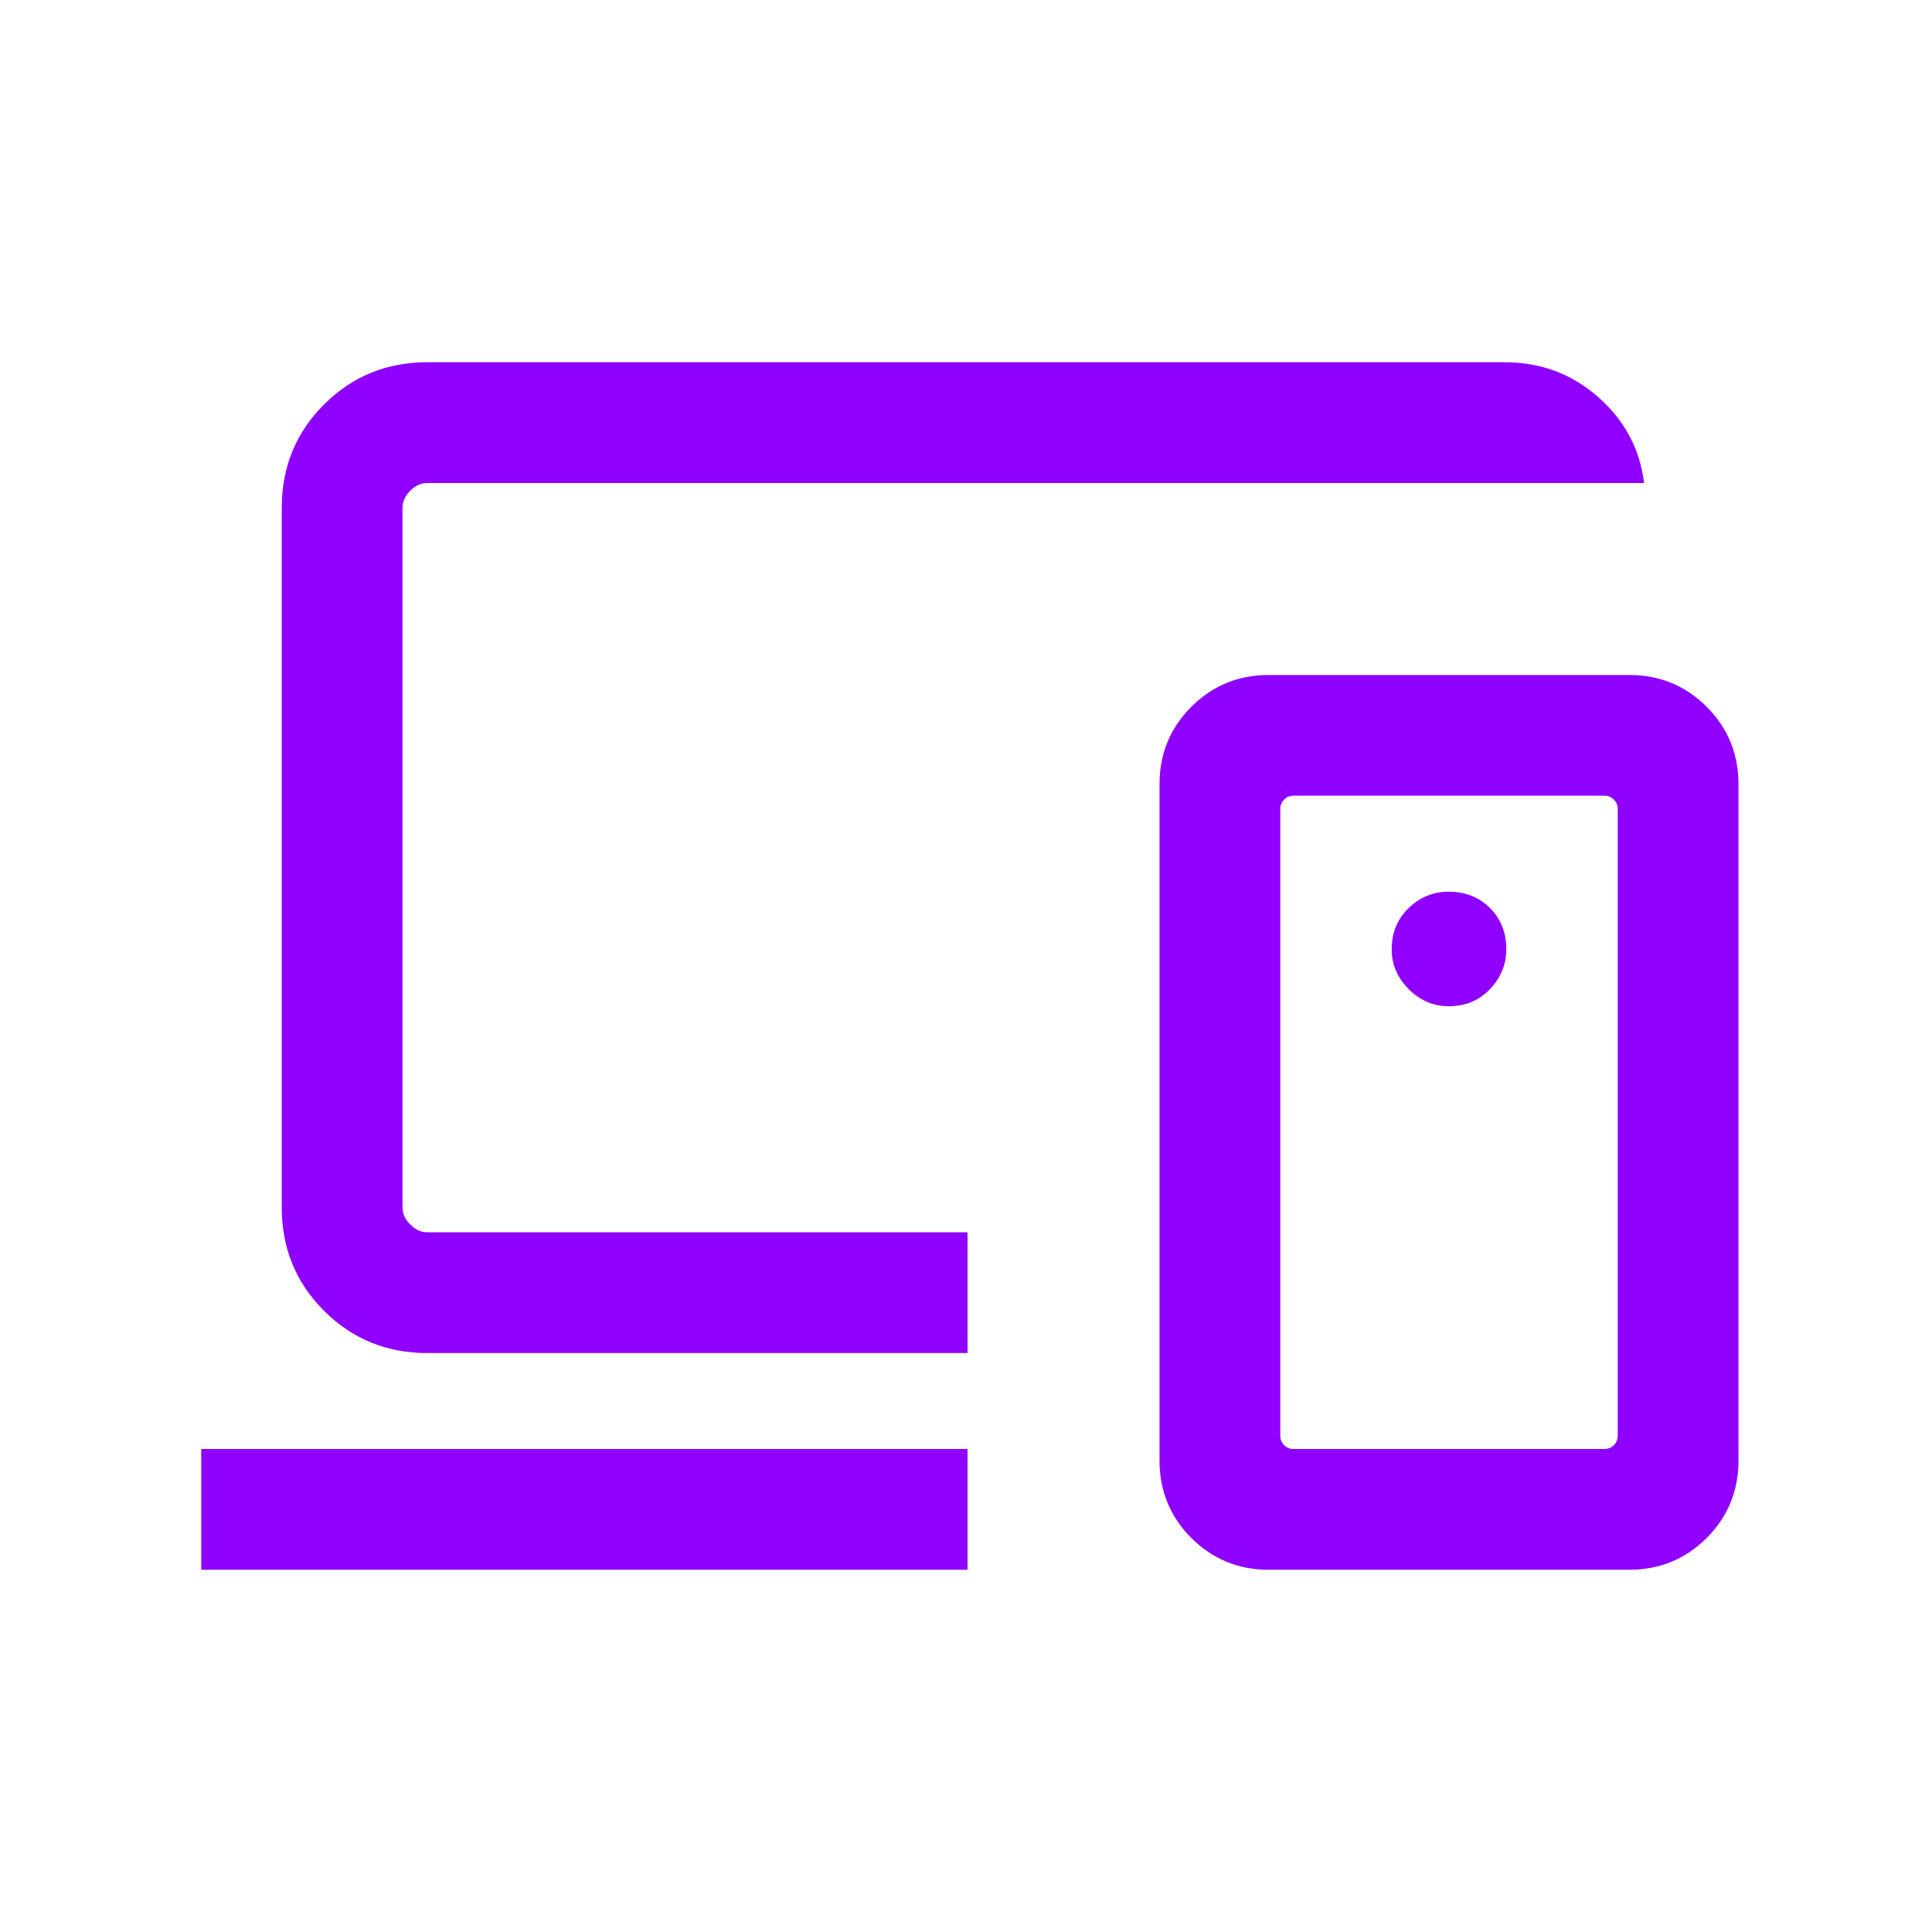 <svg width="24" height="24" viewBox="0 0 24 24" fill="none" xmlns="http://www.w3.org/2000/svg">
<mask id="mask0_3022_8947" style="mask-type:alpha" maskUnits="userSpaceOnUse" x="0" y="0" width="24" height="24">
<rect width="24" height="24" fill="#D9D9D9"/>
</mask>
<g mask="url(#mask0_3022_8947)">
<path d="M2.5 19.5V18H12.019V19.5H2.5ZM5.308 16.808C4.803 16.808 4.375 16.633 4.025 16.283C3.675 15.933 3.5 15.505 3.5 15V6.308C3.5 5.803 3.675 5.375 4.025 5.025C4.375 4.675 4.803 4.5 5.308 4.5H18.692C19.14 4.5 19.527 4.645 19.855 4.934C20.182 5.223 20.372 5.578 20.423 6H5.308C5.231 6 5.16 6.032 5.096 6.096C5.032 6.16 5 6.231 5 6.308V15C5 15.077 5.032 15.148 5.096 15.211C5.16 15.276 5.231 15.308 5.308 15.308H12.019V16.808H5.308ZM20.096 17.837V10.048C20.096 10.003 20.08 9.965 20.048 9.933C20.016 9.901 19.978 9.884 19.933 9.884H16.067C16.022 9.884 15.984 9.901 15.952 9.933C15.92 9.965 15.904 10.003 15.904 10.048V17.837C15.904 17.881 15.92 17.92 15.952 17.952C15.984 17.984 16.022 18 16.067 18H19.933C19.978 18 20.016 17.984 20.048 17.952C20.08 17.92 20.096 17.881 20.096 17.837ZM15.76 19.5C15.383 19.5 15.063 19.368 14.799 19.105C14.536 18.841 14.404 18.521 14.404 18.144V9.741C14.404 9.364 14.536 9.044 14.799 8.78C15.063 8.517 15.383 8.385 15.76 8.385H20.24C20.617 8.385 20.937 8.517 21.201 8.78C21.464 9.044 21.596 9.364 21.596 9.741V18.144C21.596 18.521 21.464 18.841 21.201 19.105C20.937 19.368 20.617 19.5 20.24 19.5H15.76ZM17.998 12.5C18.203 12.5 18.373 12.429 18.509 12.287C18.644 12.145 18.712 11.98 18.712 11.79C18.712 11.585 18.644 11.415 18.509 11.28C18.374 11.145 18.203 11.077 17.996 11.077C17.805 11.077 17.639 11.145 17.499 11.28C17.359 11.415 17.288 11.586 17.288 11.793C17.288 11.983 17.36 12.149 17.502 12.29C17.643 12.43 17.809 12.5 17.998 12.5Z" fill="#8F00FF"/>
</g>
</svg>
